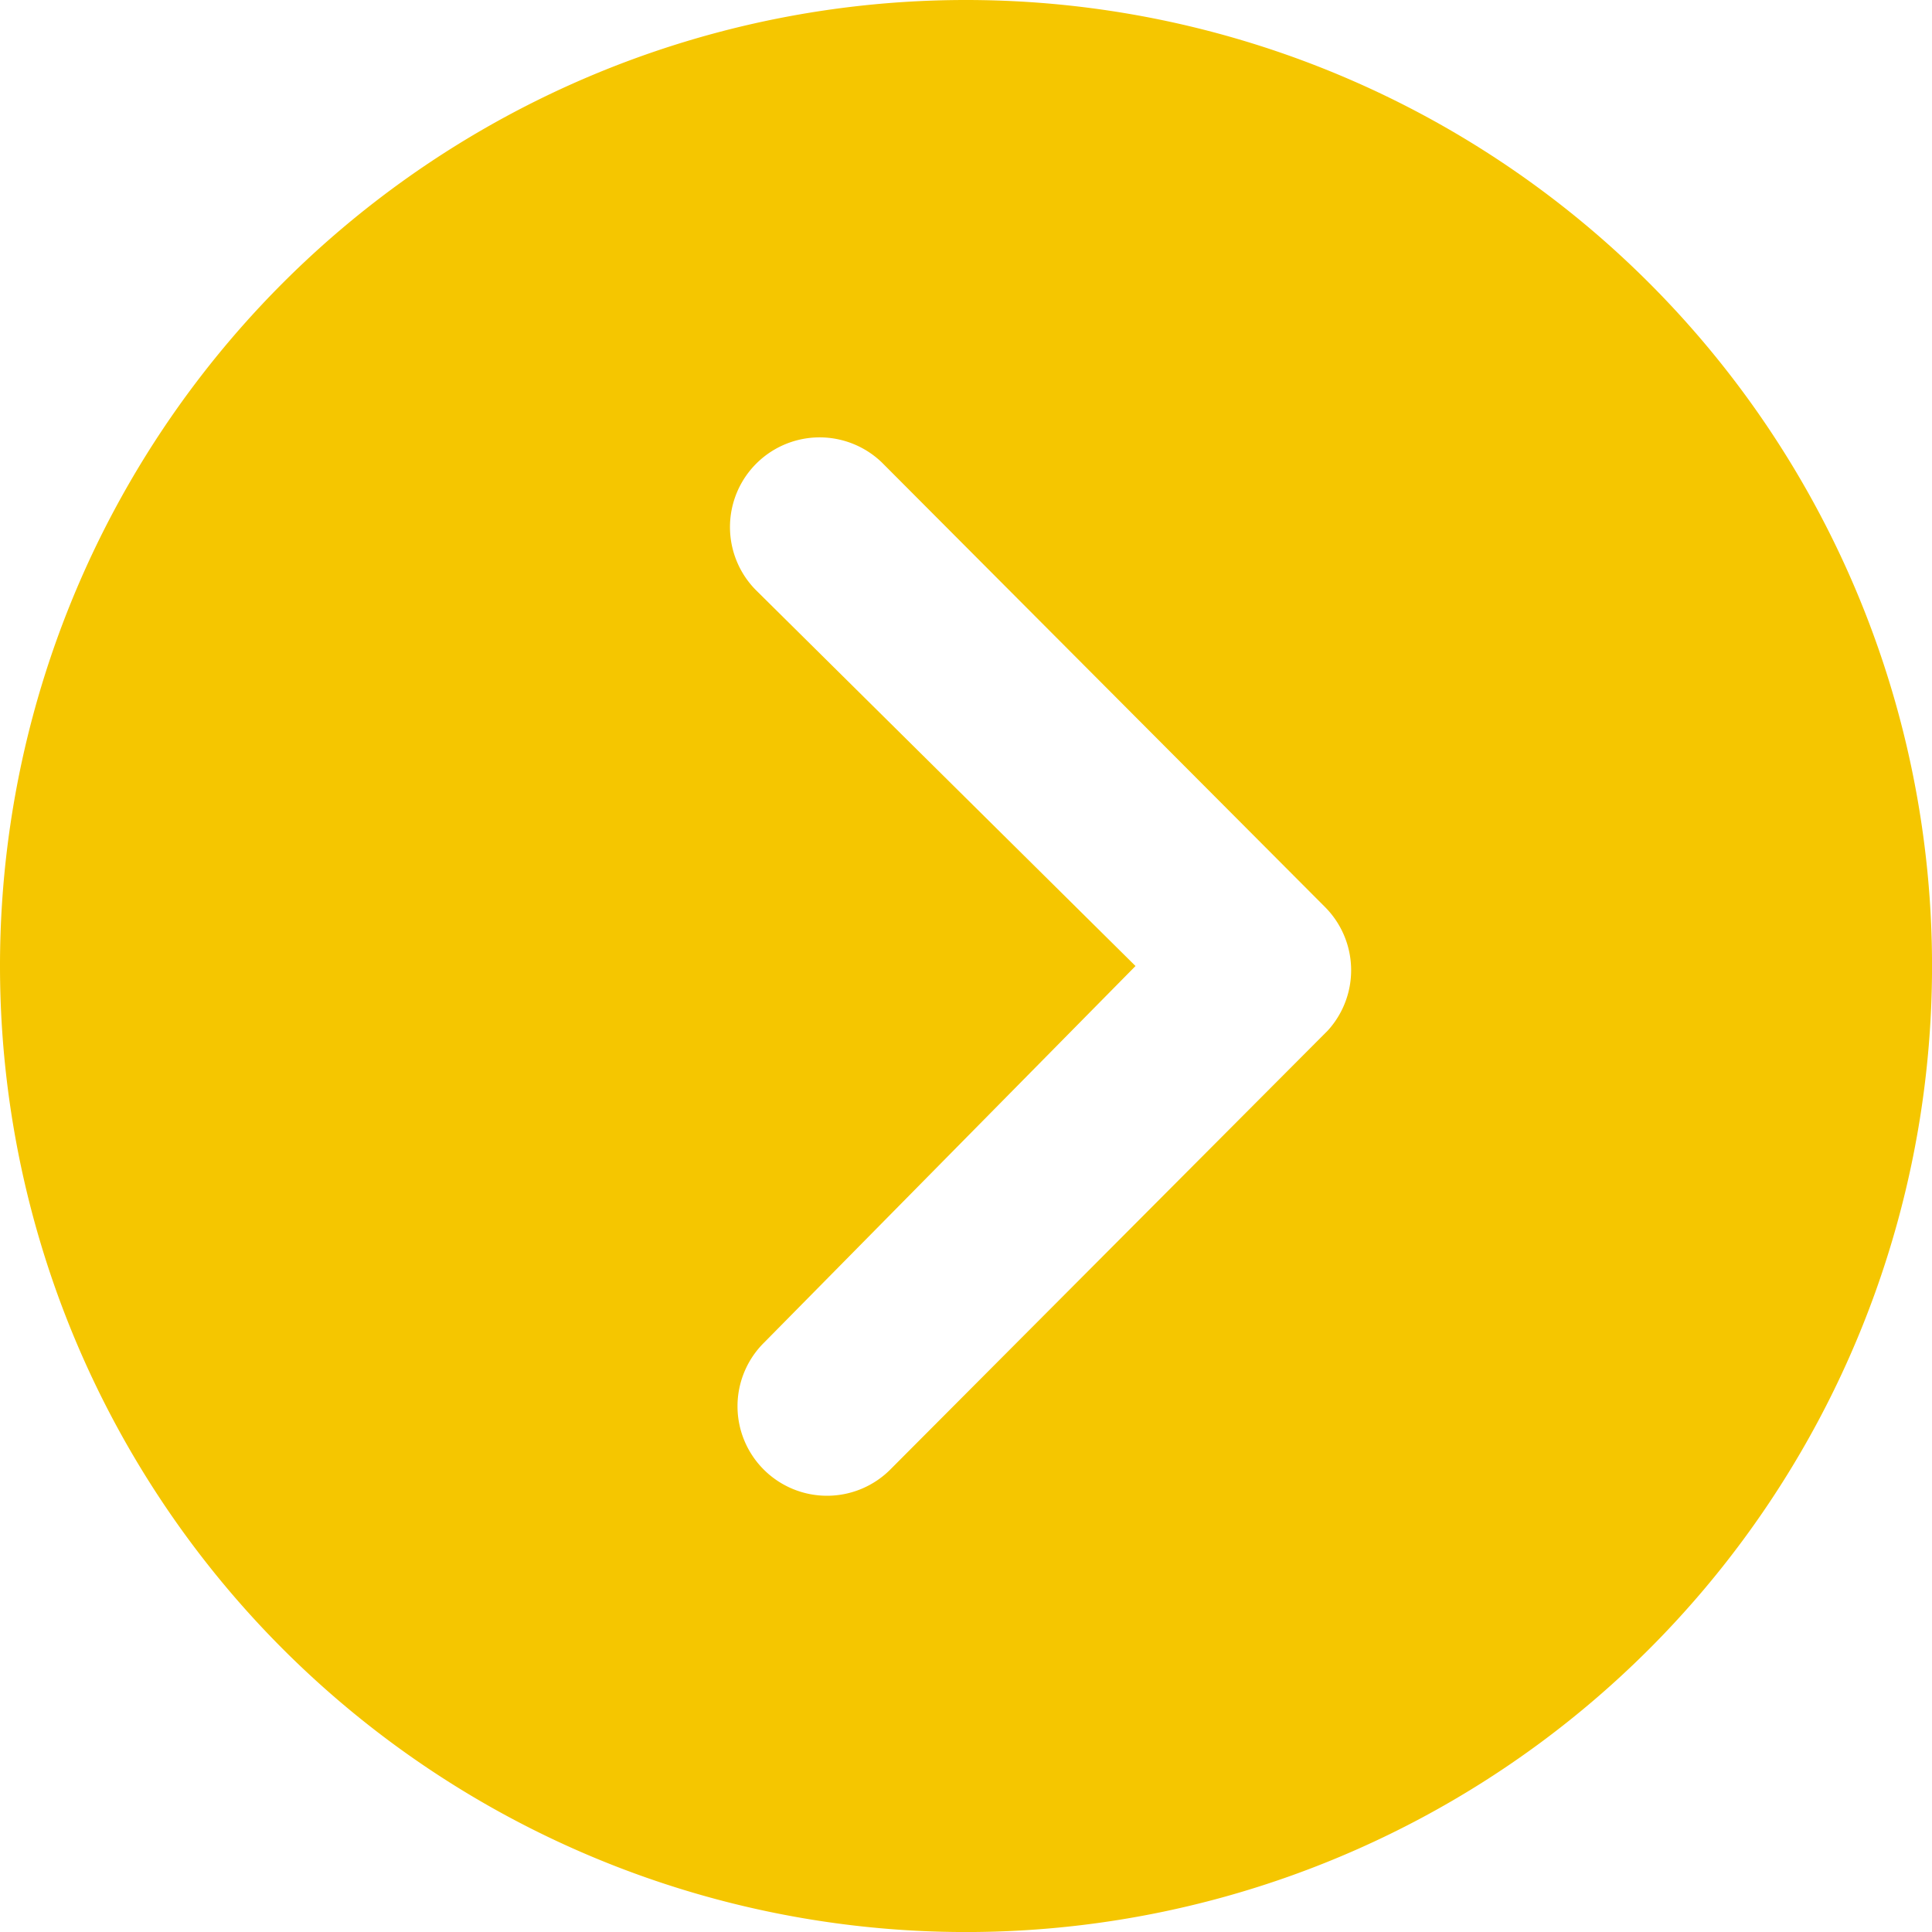 <svg xmlns="http://www.w3.org/2000/svg" width="46.735" height="46.735" viewBox="0 0 46.735 46.735">
  <path fill="#f5c600" d="M0 23.368A23.368 23.368 0 1023.368 0 23.364 23.364 0 000 23.368zm27.468 0l-9.2-9.111a2.169 2.169 0 013.067-3.067l10.717 10.751a2.166 2.166 0 01.067 2.988l-10.56 10.596a2.165 2.165 0 11-3.067-3.056z" data-name="Icon ionic-ios-arrow-dropright-circle" />
</svg>